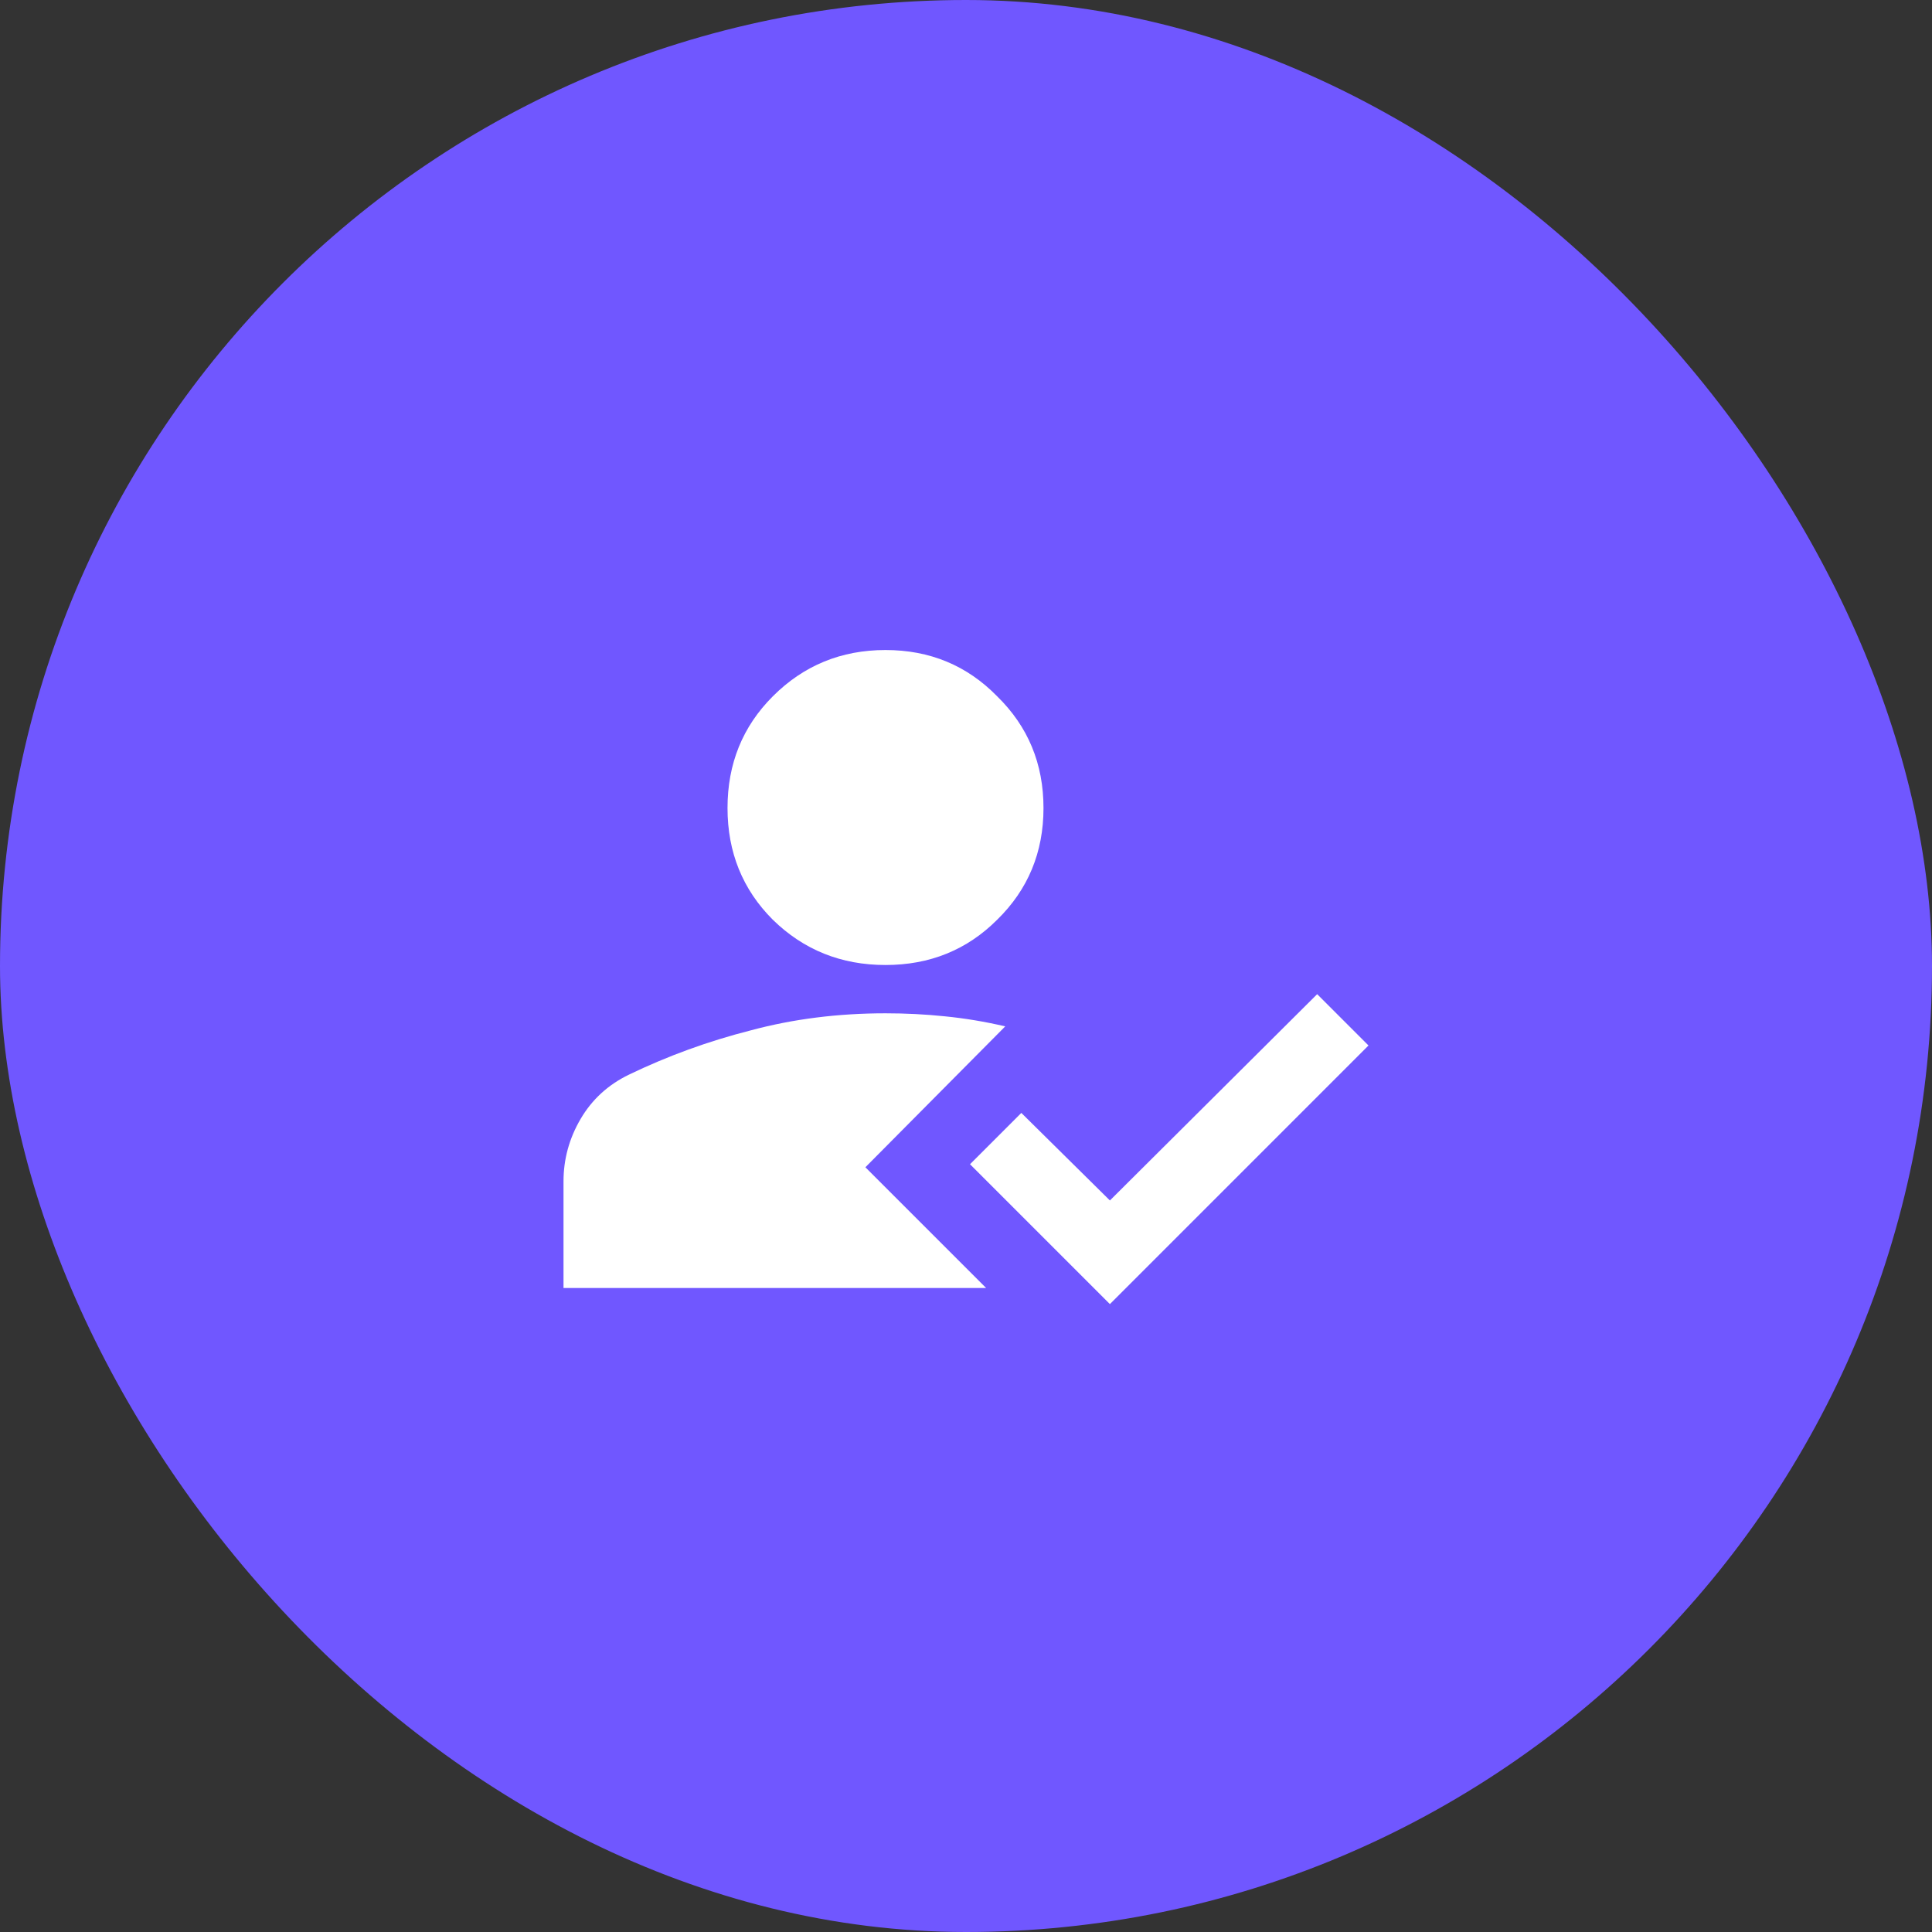 <?xml version="1.0" encoding="UTF-8"?>
<svg xmlns="http://www.w3.org/2000/svg" width="64" height="64" viewBox="0 0 64 64" fill="none">
  <rect x="0" y="0" width="64" height="64" fill="#333333" stroke="none"/>
  <rect width="64" height="64" rx="32" fill="#7057FF"></rect>
  <path d="M36.767 43.2L32.133 38.567L33.833 36.867L36.767 39.767L43.633 32.933L45.333 34.633L36.767 43.2ZM29.333 31.967C27.867 31.967 26.622 31.467 25.6 30.467C24.6 29.467 24.1 28.233 24.1 26.767C24.1 25.3 24.6 24.067 25.6 23.067C26.622 22.044 27.867 21.533 29.333 21.533C30.8 21.533 32.033 22.044 33.033 23.067C34.056 24.067 34.567 25.3 34.567 26.767C34.567 28.233 34.056 29.467 33.033 30.467C32.033 31.467 30.8 31.967 29.333 31.967ZM33.3 34L28.667 38.667L32.667 42.667H18.667V39.133C18.667 38.4 18.856 37.711 19.233 37.067C19.611 36.422 20.144 35.933 20.833 35.6C22.122 34.978 23.467 34.489 24.867 34.133C26.267 33.756 27.756 33.567 29.333 33.567C30 33.567 30.656 33.6 31.3 33.667C31.967 33.733 32.633 33.844 33.3 34Z" fill="white"></path>
</svg>
